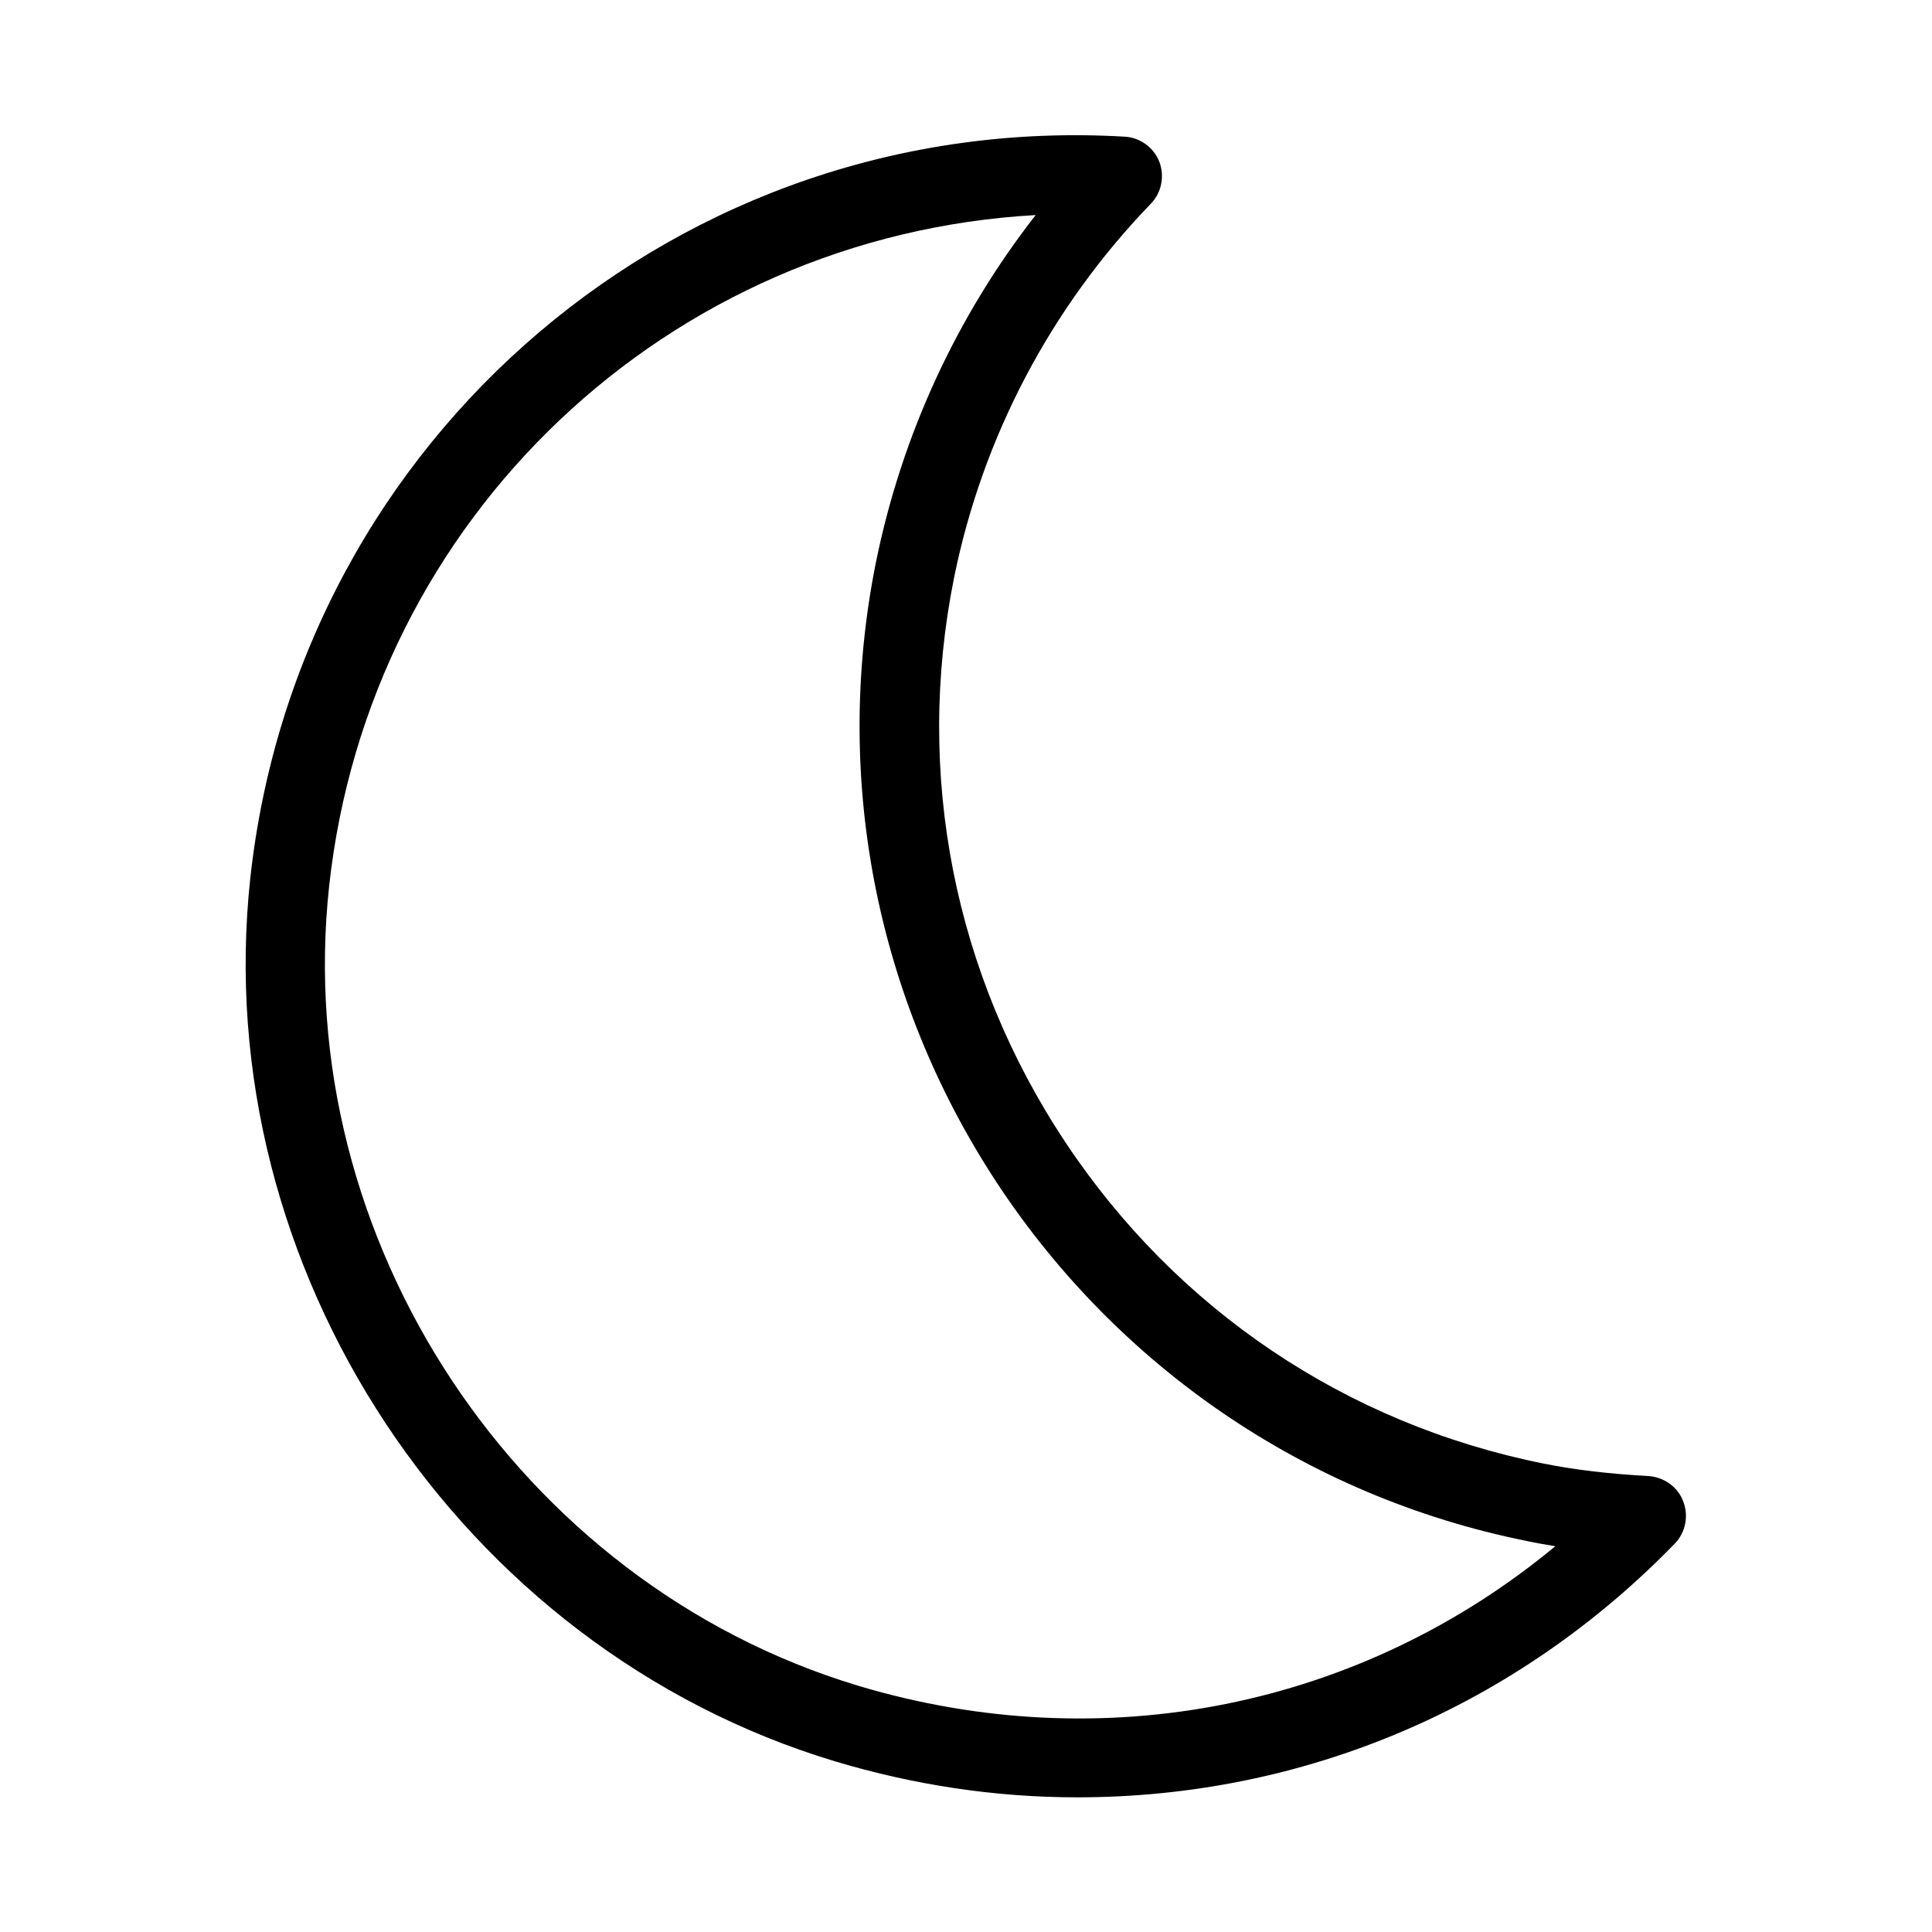 <?xml version="1.0" encoding="UTF-8"?>
<!-- Uploaded to: SVG Repo, www.svgrepo.com, Generator: SVG Repo Mixer Tools -->
<svg fill="#000000" width="800px" height="800px" version="1.1" viewBox="144 144 512 512" xmlns="http://www.w3.org/2000/svg">
 <path d="m581.05 535.19c-10.914-0.629-19.836-1.68-28.129-3.359-52.164-10.496-97.09-40.723-126.58-85.121-29.492-44.398-39.988-97.613-29.492-149.67 7.559-37.262 25.609-71.582 52.164-99.082 2.832-2.938 3.672-7.348 2.203-11.125s-5.144-6.402-9.133-6.613c-117.34-6.93-218.95 79.348-231.75 196.48-11.23 103.39 55.312 204.04 154.92 234.06 20.992 6.297 42.508 9.551 64.234 9.551 60.141 0 116.3-23.93 158.39-67.281 2.832-2.938 3.672-7.348 2.203-11.125-1.363-3.781-5.039-6.402-9.027-6.719zm-209.71 55.523c-90.055-27.184-150.3-118.18-140.12-211.81 10.602-97.824 89.949-172.45 187.25-177.91-20.992 26.871-35.477 58.359-42.301 91.84-24.035 119.13 53.426 235.64 172.55 259.57 2.414 0.523 4.934 0.945 7.453 1.363-51.535 42.719-119.86 56.469-184.84 36.945z"/>
</svg>
